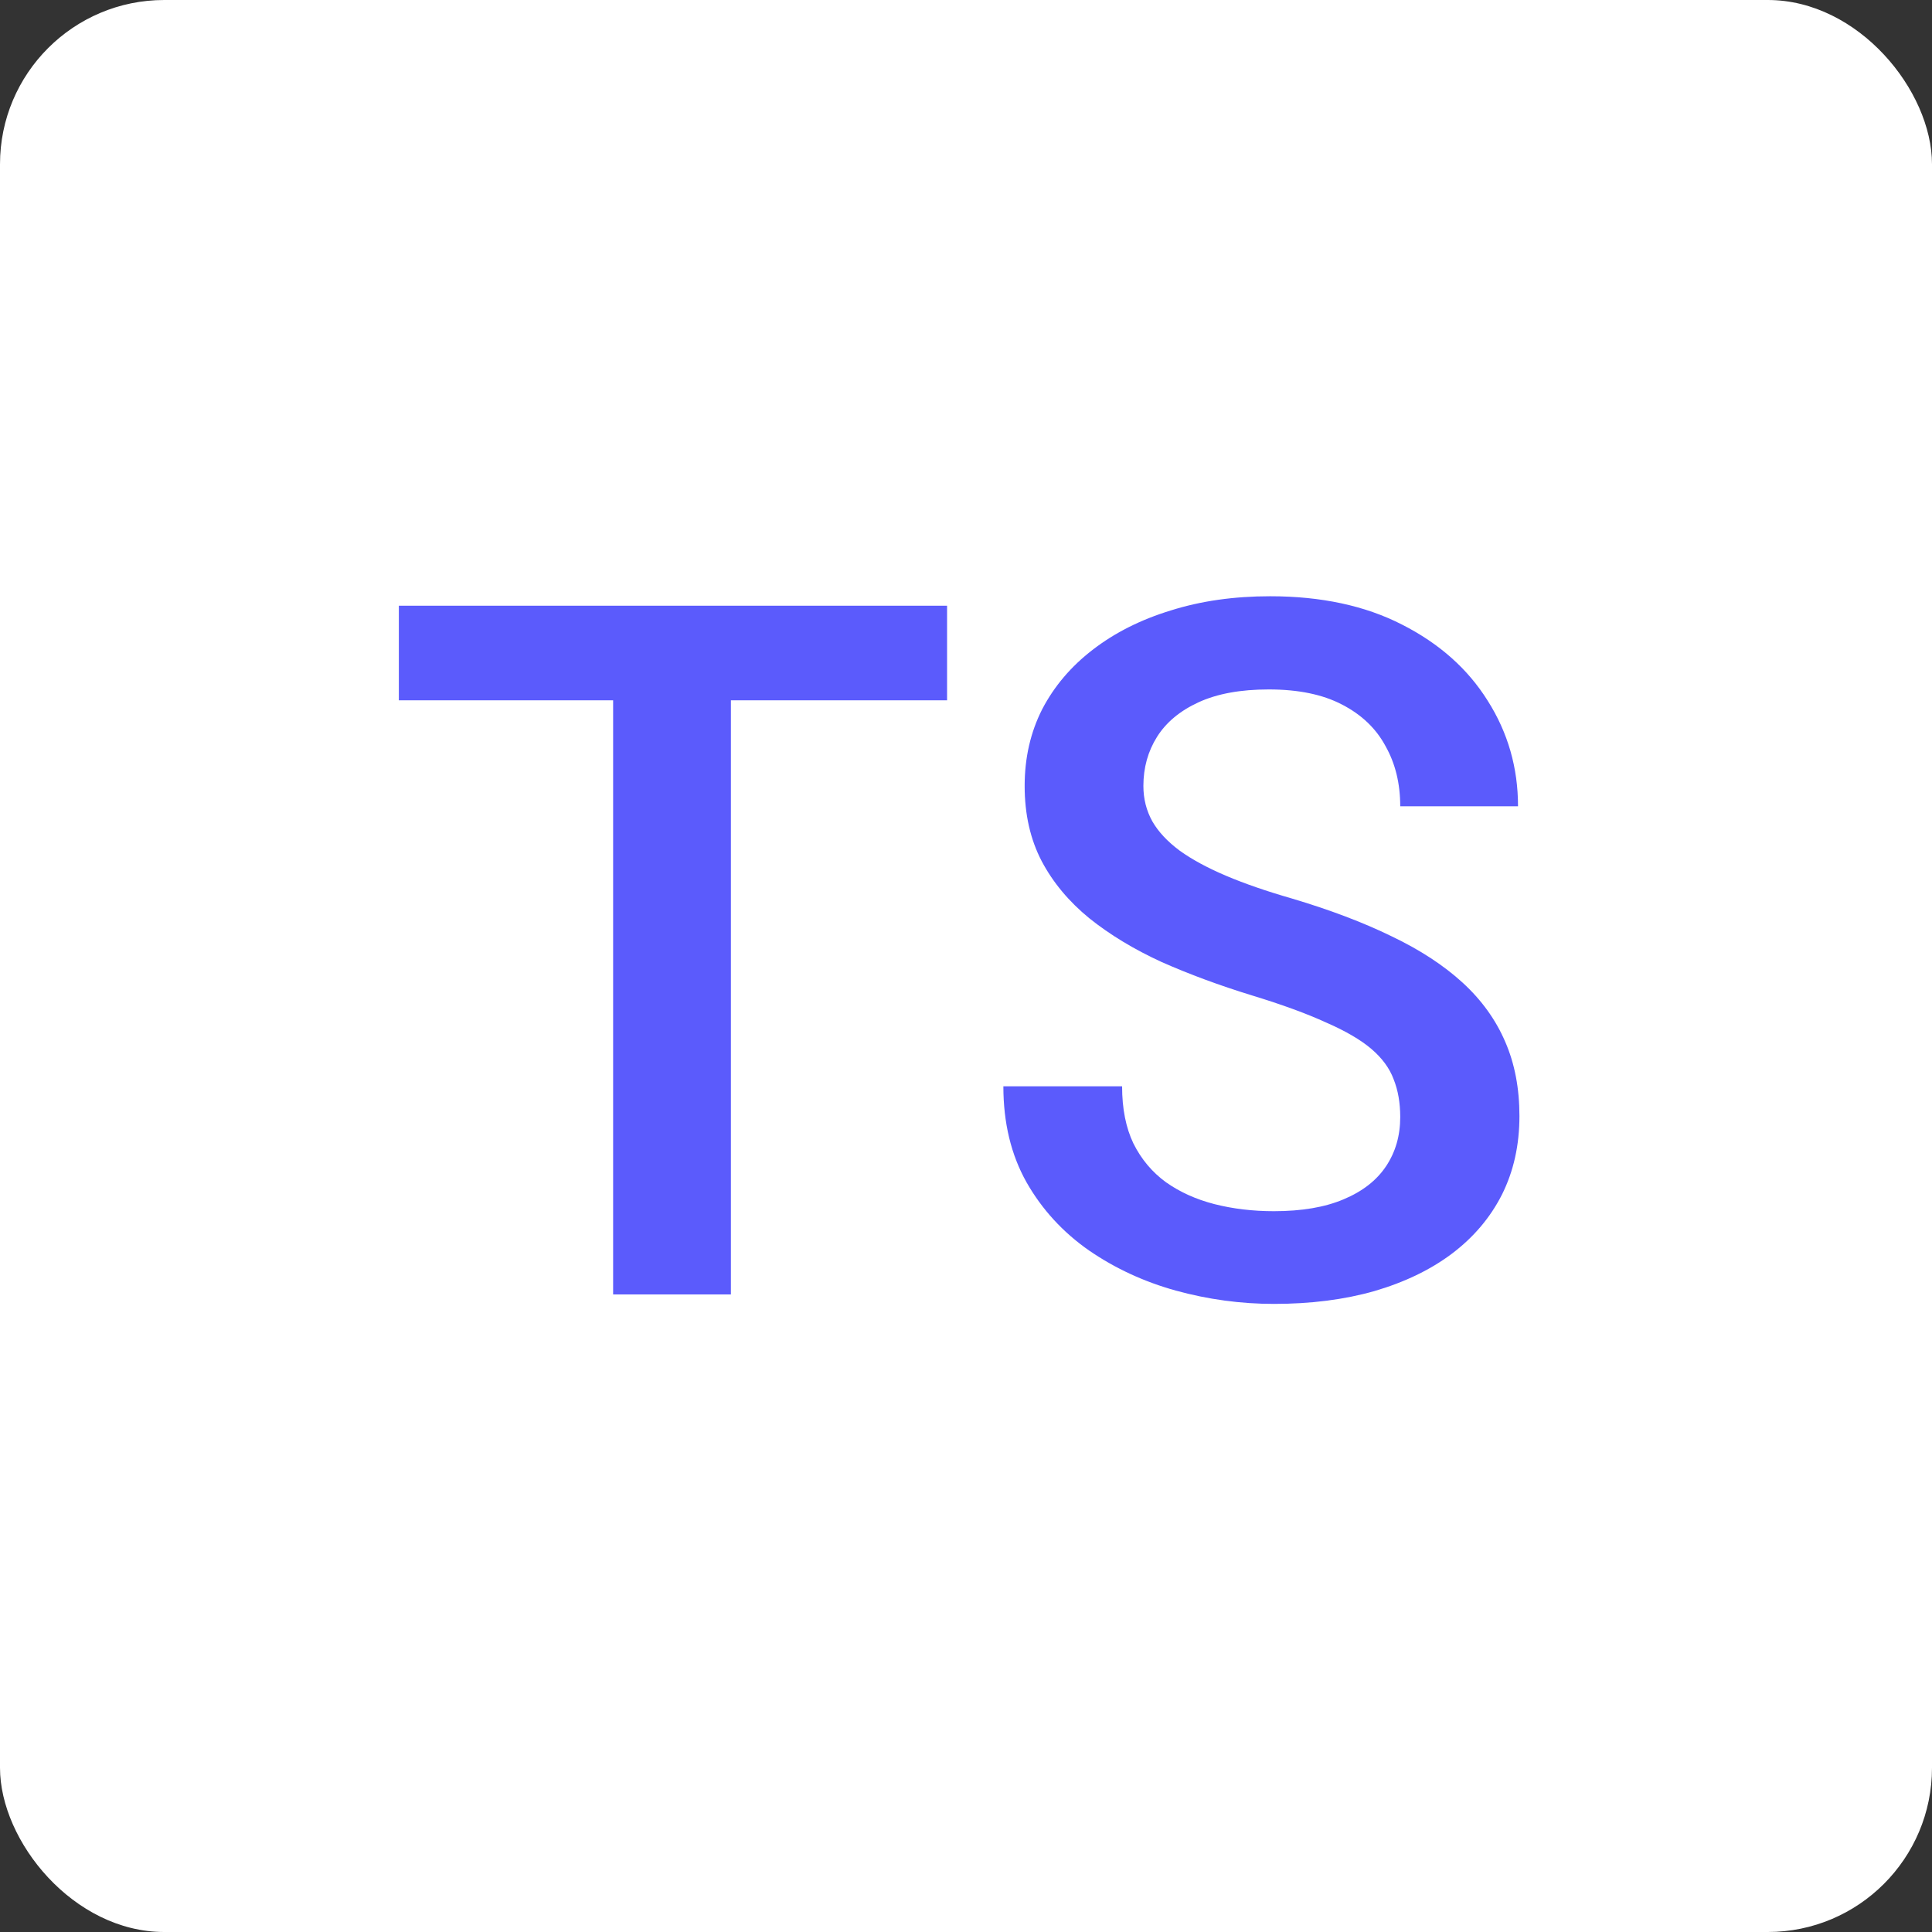 <svg width="200" height="200" viewBox="0 0 200 200" fill="none" xmlns="http://www.w3.org/2000/svg">
<rect x="0" y="0" width="200" height="200" fill="#333333" stroke="none"/>
<rect width="200" height="200" rx="17" fill="white"/>
<path d="M75.663 62.703V134H63.47V62.703H75.663ZM98.041 62.703V72.497H41.288V62.703H98.041ZM144.952 115.637C144.952 114.168 144.724 112.862 144.267 111.72C143.842 110.577 143.075 109.533 141.965 108.586C140.855 107.639 139.288 106.725 137.264 105.844C135.273 104.93 132.727 103.999 129.625 103.052C126.23 102.008 123.096 100.849 120.224 99.576C117.384 98.27 114.902 96.768 112.781 95.071C110.659 93.341 109.01 91.365 107.835 89.146C106.66 86.893 106.072 84.298 106.072 81.36C106.072 78.454 106.676 75.81 107.884 73.427C109.124 71.044 110.871 68.987 113.123 67.257C115.408 65.494 118.102 64.139 121.203 63.193C124.304 62.213 127.732 61.724 131.486 61.724C136.775 61.724 141.329 62.703 145.148 64.662C149 66.621 151.955 69.249 154.011 72.546C156.101 75.843 157.145 79.483 157.145 83.465H144.952C144.952 81.115 144.446 79.042 143.434 77.246C142.455 75.418 140.953 73.982 138.929 72.937C136.938 71.893 134.408 71.37 131.339 71.37C128.434 71.37 126.018 71.811 124.092 72.692C122.166 73.574 120.73 74.766 119.783 76.267C118.836 77.769 118.363 79.466 118.363 81.36C118.363 82.698 118.673 83.922 119.293 85.032C119.914 86.11 120.86 87.122 122.133 88.068C123.407 88.982 125.006 89.847 126.932 90.664C128.858 91.48 131.127 92.263 133.739 93.014C137.689 94.189 141.133 95.495 144.071 96.931C147.009 98.335 149.457 99.935 151.416 101.73C153.375 103.526 154.844 105.566 155.823 107.851C156.802 110.104 157.292 112.666 157.292 115.539C157.292 118.543 156.688 121.252 155.48 123.668C154.272 126.051 152.542 128.091 150.29 129.789C148.07 131.454 145.393 132.743 142.259 133.657C139.158 134.539 135.697 134.979 131.878 134.979C128.45 134.979 125.071 134.522 121.742 133.608C118.444 132.694 115.441 131.307 112.732 129.446C110.022 127.553 107.867 125.202 106.268 122.395C104.668 119.555 103.868 116.241 103.868 112.454H116.159C116.159 114.772 116.551 116.747 117.335 118.379C118.151 120.012 119.277 121.35 120.713 122.395C122.15 123.407 123.815 124.158 125.708 124.647C127.634 125.137 129.691 125.382 131.878 125.382C134.751 125.382 137.15 124.974 139.076 124.158C141.035 123.341 142.504 122.199 143.483 120.73C144.463 119.261 144.952 117.563 144.952 115.637Z" fill="#5B5BFC"/>
</svg>
